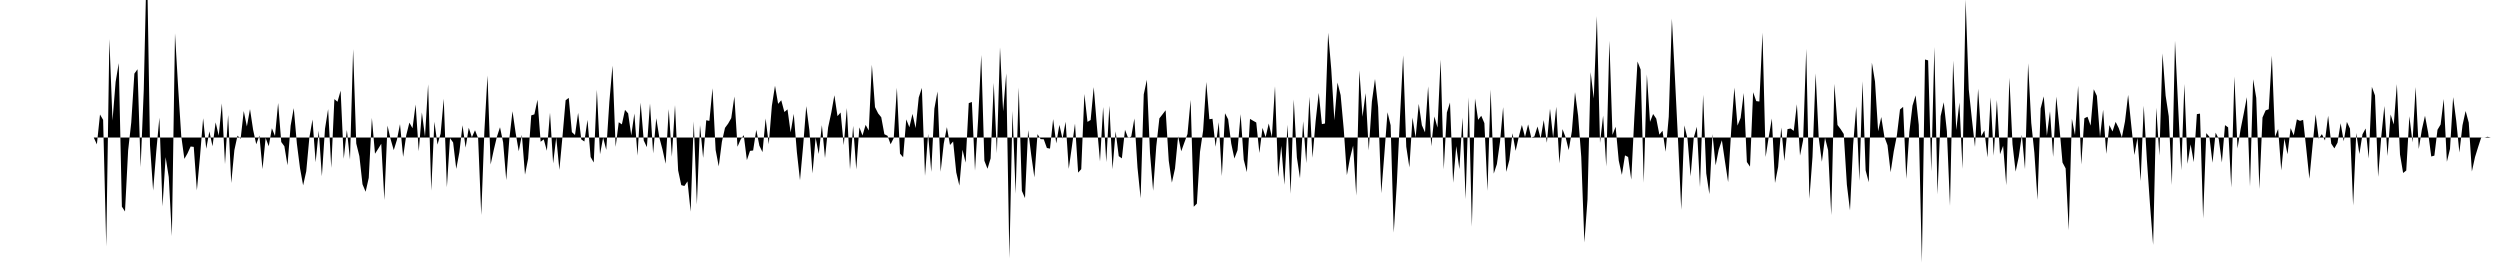 <svg viewBox="0 0 200 22" >
<polyline points="0,11 0.25,11 0.50,11 0.75,11 1,11 1.25,11 1.50,11 1.75,11 2,11 2.25,11 2.50,11 2.75,11 3,11 3.25,11 3.50,11 3.75,11 4,11 4.25,11 4.50,11 4.75,11 5,11 5.25,11 5.50,11 5.75,11 6,11 6.25,11 6.50,11 6.75,11 7,11 7.25,11 7.50,11 7.75,11.55 8,9.16 8.25,9.59 8.50,19.72 8.75,3.12 9,9.64 9.25,6.55 9.50,5.05 9.75,16.53 10,16.92 10.25,12.04 10.50,9.80 10.75,5.89 11,5.54 11.25,13.37 11.50,7.22 11.75,-3.67 12,11.61 12.25,15.24 12.50,12.13 12.75,9.41 13,16.51 13.25,12.57 13.50,14.16 13.75,18.89 14,2.67 14.25,6.97 14.50,10.89 14.75,12.71 15,12.27 15.25,11.72 15.50,11.75 15.75,15.23 16,12.52 16.25,9.46 16.50,11.90 16.75,10.51 17,11.70 17.25,9.79 17.50,10.85 17.75,8.27 18,13.13 18.25,9.20 18.50,14.64 18.75,12.01 19,10.85 19.25,11.11 19.50,8.88 19.75,10.12 20,8.73 20.25,10.39 20.50,11.54 20.75,10.84 21,13.53 21.25,11.03 21.50,11.70 21.75,10.26 22,10.88 22.25,8.24 22.50,11.36 22.75,11.70 23,13.22 23.25,10.06 23.50,8.65 23.75,11.49 24,13.45 24.25,14.83 24.50,13.70 24.75,11 25,9.56 25.25,12.98 25.50,10.46 25.75,14.10 26,10.30 26.25,8.73 26.50,13.43 26.75,7.93 27,8.14 27.25,7.25 27.50,12.70 27.75,10.40 28,12.76 28.25,3.93 28.50,11.48 28.75,12.49 29,14.74 29.25,15.34 29.50,14.23 29.75,9.43 30,12.30 30.25,11.91 30.50,11.50 30.75,16 31,10.05 31.25,11.14 31.50,12.01 31.75,11.20 32,9.93 32.25,12.55 32.50,10.82 32.75,9.81 33,10.26 33.25,8.36 33.50,12.10 33.75,8.99 34,10.93 34.25,6.74 34.50,15.25 34.75,9.74 35,11.57 35.25,10.69 35.50,7.90 35.75,14.98 36,11.05 36.25,11.40 36.50,13.51 36.75,12.18 37,10.02 37.25,11.81 37.50,10.22 37.75,10.98 38,10.42 38.25,11.06 38.50,17.20 38.75,10.50 39,6.04 39.25,13.16 39.50,12 39.75,10.95 40,10.18 40.25,11.39 40.50,14.41 40.75,11.08 41,8.90 41.25,10.63 41.50,12.10 41.75,10.79 42,13.97 42.25,12.69 42.50,9.23 42.75,9.15 43,7.98 43.25,11.34 43.50,11.15 43.75,12.06 44,9.02 44.25,13.07 44.50,10.99 44.75,13.59 45,10.91 45.25,8.02 45.50,7.83 45.75,10.57 46,10.80 46.25,9.03 46.50,11.15 46.75,11.32 47,9.59 47.25,12.56 47.50,13 47.75,7.18 48,12.34 48.25,11.01 48.50,11.99 48.75,8.13 49,5.25 49.25,11.75 49.50,9.78 49.75,9.95 50,8.79 50.25,9.07 50.50,10.83 50.75,9.08 51,12.45 51.25,8.21 51.50,11.24 51.75,11.77 52,8.28 52.25,12.27 52.50,9.46 52.75,11.02 53,11.96 53.25,13.10 53.50,8.73 53.75,12.54 54,8.41 54.25,13.63 54.50,14.81 54.75,14.88 55,14.51 55.25,16.93 55.50,9.71 55.75,16.36 56,10.01 56.25,12.63 56.50,9.62 56.75,9.67 57,7.06 57.25,12 57.50,13.31 57.75,11.35 58,10.23 58.25,9.89 58.50,9.45 58.75,7.72 59,11.74 59.25,11.16 59.50,10.81 59.75,12.81 60,12.07 60.25,12.04 60.50,10.39 60.75,11.65 61,12.17 61.25,9.48 61.50,11.54 61.75,8.46 62,6.86 62.25,8.31 62.50,8.02 62.75,8.96 63,8.75 63.25,10.59 63.50,9.11 63.75,12.17 64,14.42 64.25,11.68 64.50,8.49 64.75,10.42 65,13.87 65.25,11.01 65.50,12.32 65.75,10.01 66,12.64 66.25,10.19 66.50,9.03 66.75,7.62 67,9.29 67.25,9 67.50,11.61 67.75,8.64 68,13.55 68.25,10.07 68.50,13.55 68.75,10.19 69,10.84 69.25,9.99 69.50,10.44 69.75,5.18 70,8.57 70.25,9.07 70.50,9.38 70.75,10.74 71,10.86 71.25,11.54 71.50,11.04 71.75,7.02 72,12.29 72.25,12.58 72.50,9.55 72.75,10.18 73,9.11 73.25,10.25 73.50,7.80 73.75,7.03 74,14.07 74.25,10.71 74.50,13.75 74.75,8.69 75,7.32 75.25,13.74 75.50,11.49 75.75,10.17 76,11.60 76.25,11.32 76.50,13.79 76.75,14.85 77,11.98 77.25,13.01 77.50,8.25 77.75,8.16 78,13.65 78.25,9.55 78.50,4.40 78.75,12.86 79,13.50 79.25,12.67 79.50,6.63 79.75,12.26 80,3.79 80.25,8.91 80.50,5.87 80.75,20.67 81,8.87 81.25,15.50 81.50,7 81.75,15.27 82,15.85 82.25,10.41 82.50,12.42 82.75,14.19 83,10.73 83.25,11.13 83.50,11.14 83.75,11.84 84,11.89 84.25,9.53 84.50,11.47 84.75,9.99 85,11.10 85.25,9.74 85.50,13.51 85.75,11.73 86,9.89 86.25,13.81 86.50,13.53 86.75,7.52 87,9.75 87.25,9.60 87.50,6.97 87.75,10.06 88,12.91 88.25,8.56 88.50,12.97 88.75,8.46 89,13.54 89.25,10.51 89.50,12.49 89.75,12.67 90,10.38 90.25,11.04 90.50,10.92 90.75,9.48 91,13.41 91.25,15.86 91.50,7.55 91.75,6.38 92,12.24 92.25,15.26 92.50,11.72 92.75,9.47 93,9.15 93.25,8.82 93.50,12.86 93.75,14.61 94,13.48 94.25,10.90 94.50,12.10 94.75,11.40 95,10.72 95.25,7.99 95.50,16.54 95.75,16.29 96,12.15 96.25,10.44 96.50,6.56 96.75,9.54 97,9.50 97.25,11.74 97.50,9.78 97.75,14.09 98,9.06 98.25,9.54 98.50,11.49 98.75,12.68 99,12.02 99.25,9.13 99.50,12.78 99.75,13.77 100,9.51 100.25,9.66 100.50,9.80 100.75,12.24 101,10.23 101.25,10.97 101.50,9.88 101.75,10.96 102,6.90 102.25,14.16 102.50,11.67 102.75,14.78 103,9.98 103.25,15.50 103.50,7.96 103.75,12.59 104,14.26 104.25,9.70 104.50,13.05 104.75,7.74 105,12.62 105.25,9.70 105.50,7.43 105.75,9.93 106,9.88 106.25,2.62 106.50,5.53 106.75,9.62 107,6.60 107.25,7.61 107.50,10.34 107.75,14.01 108,12.65 108.25,11.65 108.50,15.65 108.75,5.63 109,9.34 109.25,7.45 109.50,12.03 109.75,8.13 110,6.32 110.25,8.57 110.50,15.46 110.75,12.31 111,8.98 111.25,10.02 111.50,18.61 111.75,14.60 112,9.33 112.25,4.43 112.50,11.73 112.75,13.39 113,9.41 113.25,11 113.50,8.31 113.75,10.02 114,10.59 114.25,6.91 114.50,11.70 114.75,9.32 115,10.21 115.25,4.77 115.50,13.55 115.75,9 116,8.20 116.25,14.62 116.50,11.69 116.75,13.53 117,9.41 117.25,15.93 117.50,7.78 117.75,18.14 118,7.88 118.25,9.59 118.50,9.26 118.75,9.85 119,15.27 119.25,7.16 119.50,13.89 119.75,13.13 120,11.35 120.25,8.57 120.50,13.75 120.75,12.80 121,10.66 121.25,12.07 121.50,10.95 121.75,10 122,10.96 122.25,9.95 122.50,11.01 122.75,10.92 123,10.12 123.25,11.07 123.50,9.61 123.75,11.42 124,8.70 124.25,11.01 124.50,8.54 124.75,13.07 125,10.33 125.25,10.99 125.50,12.01 125.75,10.49 126,7.37 126.25,9.26 126.50,12.55 126.75,19.40 127,15.97 127.25,5.77 127.50,7.88 127.75,1.29 128,11.43 128.25,9.25 128.50,13.32 128.75,3.26 129,10.79 129.25,10.14 129.50,12.85 129.75,13.99 130,12.43 130.25,12.56 130.50,14.37 130.75,9.33 131,4.92 131.25,5.56 131.50,14.62 131.75,5.95 132,9.75 132.25,9.12 132.50,9.49 132.75,10.77 133,10.46 133.25,12.14 133.50,9.34 133.75,1.49 134,6.32 134.25,11.37 134.50,16.78 134.75,10.03 135,11.10 135.25,14.11 135.50,11.01 135.75,10.14 136,14.97 136.25,7.58 136.50,13.87 136.75,15.53 137,10.73 137.25,13.23 137.50,11.96 137.75,11.22 138,12.93 138.25,14.57 138.50,10.34 138.75,7.01 139,10.05 139.25,9.43 139.50,7.44 139.75,12.96 140,13.33 140.25,7.38 140.50,8.09 140.75,8.12 141,2.61 141.25,12.56 141.50,10.94 141.75,9.48 142,14.64 142.25,13.36 142.50,10.20 142.75,12.88 143,10.33 143.25,10.28 143.50,10.47 143.75,8.34 144,12.45 144.25,11.21 144.50,3.91 144.75,15.91 145,12.55 145.25,5.87 145.50,11.04 145.75,12.94 146,11.02 146.25,12.02 146.50,17.21 146.75,6.71 147,10 147.25,10.33 147.50,10.72 147.75,14.78 148,16.83 148.25,11.59 148.50,8.51 148.75,14.47 149,6.50 149.25,13.63 149.50,14.58 149.75,5.01 150,6.52 150.25,10.50 150.50,9.36 150.75,10.94 151,11.62 151.25,13.78 151.50,12.11 151.75,10.84 152,8.76 152.25,8.55 152.50,14.31 152.75,10.54 153,8.45 153.25,7.63 153.50,9.99 153.75,21.01 154,4.76 154.25,4.83 154.50,13.72 154.75,3.76 155,15.55 155.25,9.29 155.50,8.18 155.75,10.50 156,16.47 156.25,4.85 156.50,10.40 156.75,8.20 157,13.51 157.25,-0.04 157.50,7.15 157.75,9.52 158,11.75 158.25,7.10 158.50,10.89 158.75,10.44 159,12.59 159.25,7.79 159.50,12.46 159.75,8 160,12.34 160.25,11.67 160.50,14.82 160.75,6.22 161,11.54 161.25,13.73 161.50,12.54 161.75,10.79 162,13.53 162.25,5.06 162.50,9.83 162.75,12.23 163,15.99 163.25,8.68 163.50,7.71 163.75,10.86 164,8.90 164.25,12.55 164.50,7.73 164.75,10.14 165,13 165.25,13.47 165.50,18.42 165.75,9.50 166,10.80 166.25,6.86 166.50,13.16 166.75,9.46 167,9.34 167.25,10.05 167.50,7.14 167.75,7.67 168,10.95 168.25,8.78 168.50,12.31 168.75,10.01 169,10.52 169.25,9.75 169.50,10.25 169.75,10.99 170,9.71 170.25,7.59 170.50,10.01 170.75,12.40 171,11.03 171.25,14.49 171.50,8.46 171.75,12.78 172,16.37 172.25,19.59 172.50,8.62 172.75,12.45 173,4.27 173.25,7.65 173.50,9.30 173.75,14.80 174,3.26 174.25,8.47 174.50,13.62 174.75,6.72 175,13.11 175.25,11.55 175.50,12.97 175.75,9.13 176,9.09 176.25,17.48 176.50,10.65 176.75,10.94 177,13.02 177.25,10.61 177.50,11.12 177.75,13 178,10.01 178.25,10.19 178.50,15 178.75,6.12 179,11.88 179.25,10.33 179.50,9.08 179.75,7.77 180,14.92 180.25,6.34 180.50,7.83 180.75,15.12 181,9.40 181.25,8.83 181.50,8.74 181.75,4.45 182,10.95 182.25,10.32 182.50,13.63 182.75,11.09 183,12.34 183.25,10.25 183.50,10.83 183.75,9.55 184,9.67 184.25,9.59 184.50,11.89 184.75,14.30 185,11.69 185.25,9.15 185.50,11.10 185.75,10.73 186,11.24 186.25,9.26 186.50,11.49 186.75,11.87 187,11.42 187.25,9.86 187.50,11.30 187.75,9.75 188,10.29 188.25,16.44 188.50,10.64 188.75,12.32 189,10.74 189.25,10.28 189.50,12.68 189.75,6.95 190,7.64 190.25,14.15 190.50,10.93 190.75,8.48 191,12.48 191.25,9.16 191.50,9.96 191.75,6.73 192,12.36 192.25,13.84 192.50,13.64 192.75,9.30 193,11.39 193.25,6.96 193.50,11.92 193.75,10.36 194,9.26 194.25,10.61 194.50,12.52 194.75,12.45 195,10.38 195.25,9.96 195.50,7.92 195.75,12.94 196,11.91 196.25,7.77 196.50,9.67 196.75,12.20 197,10.02 197.25,8.88 197.50,9.81 197.75,13.72 198,12.57 198.25,11.76 198.50,10.99 198.75,11.01 199,10.94 199.25,11 199.50,11 199.75,11 " />
</svg>